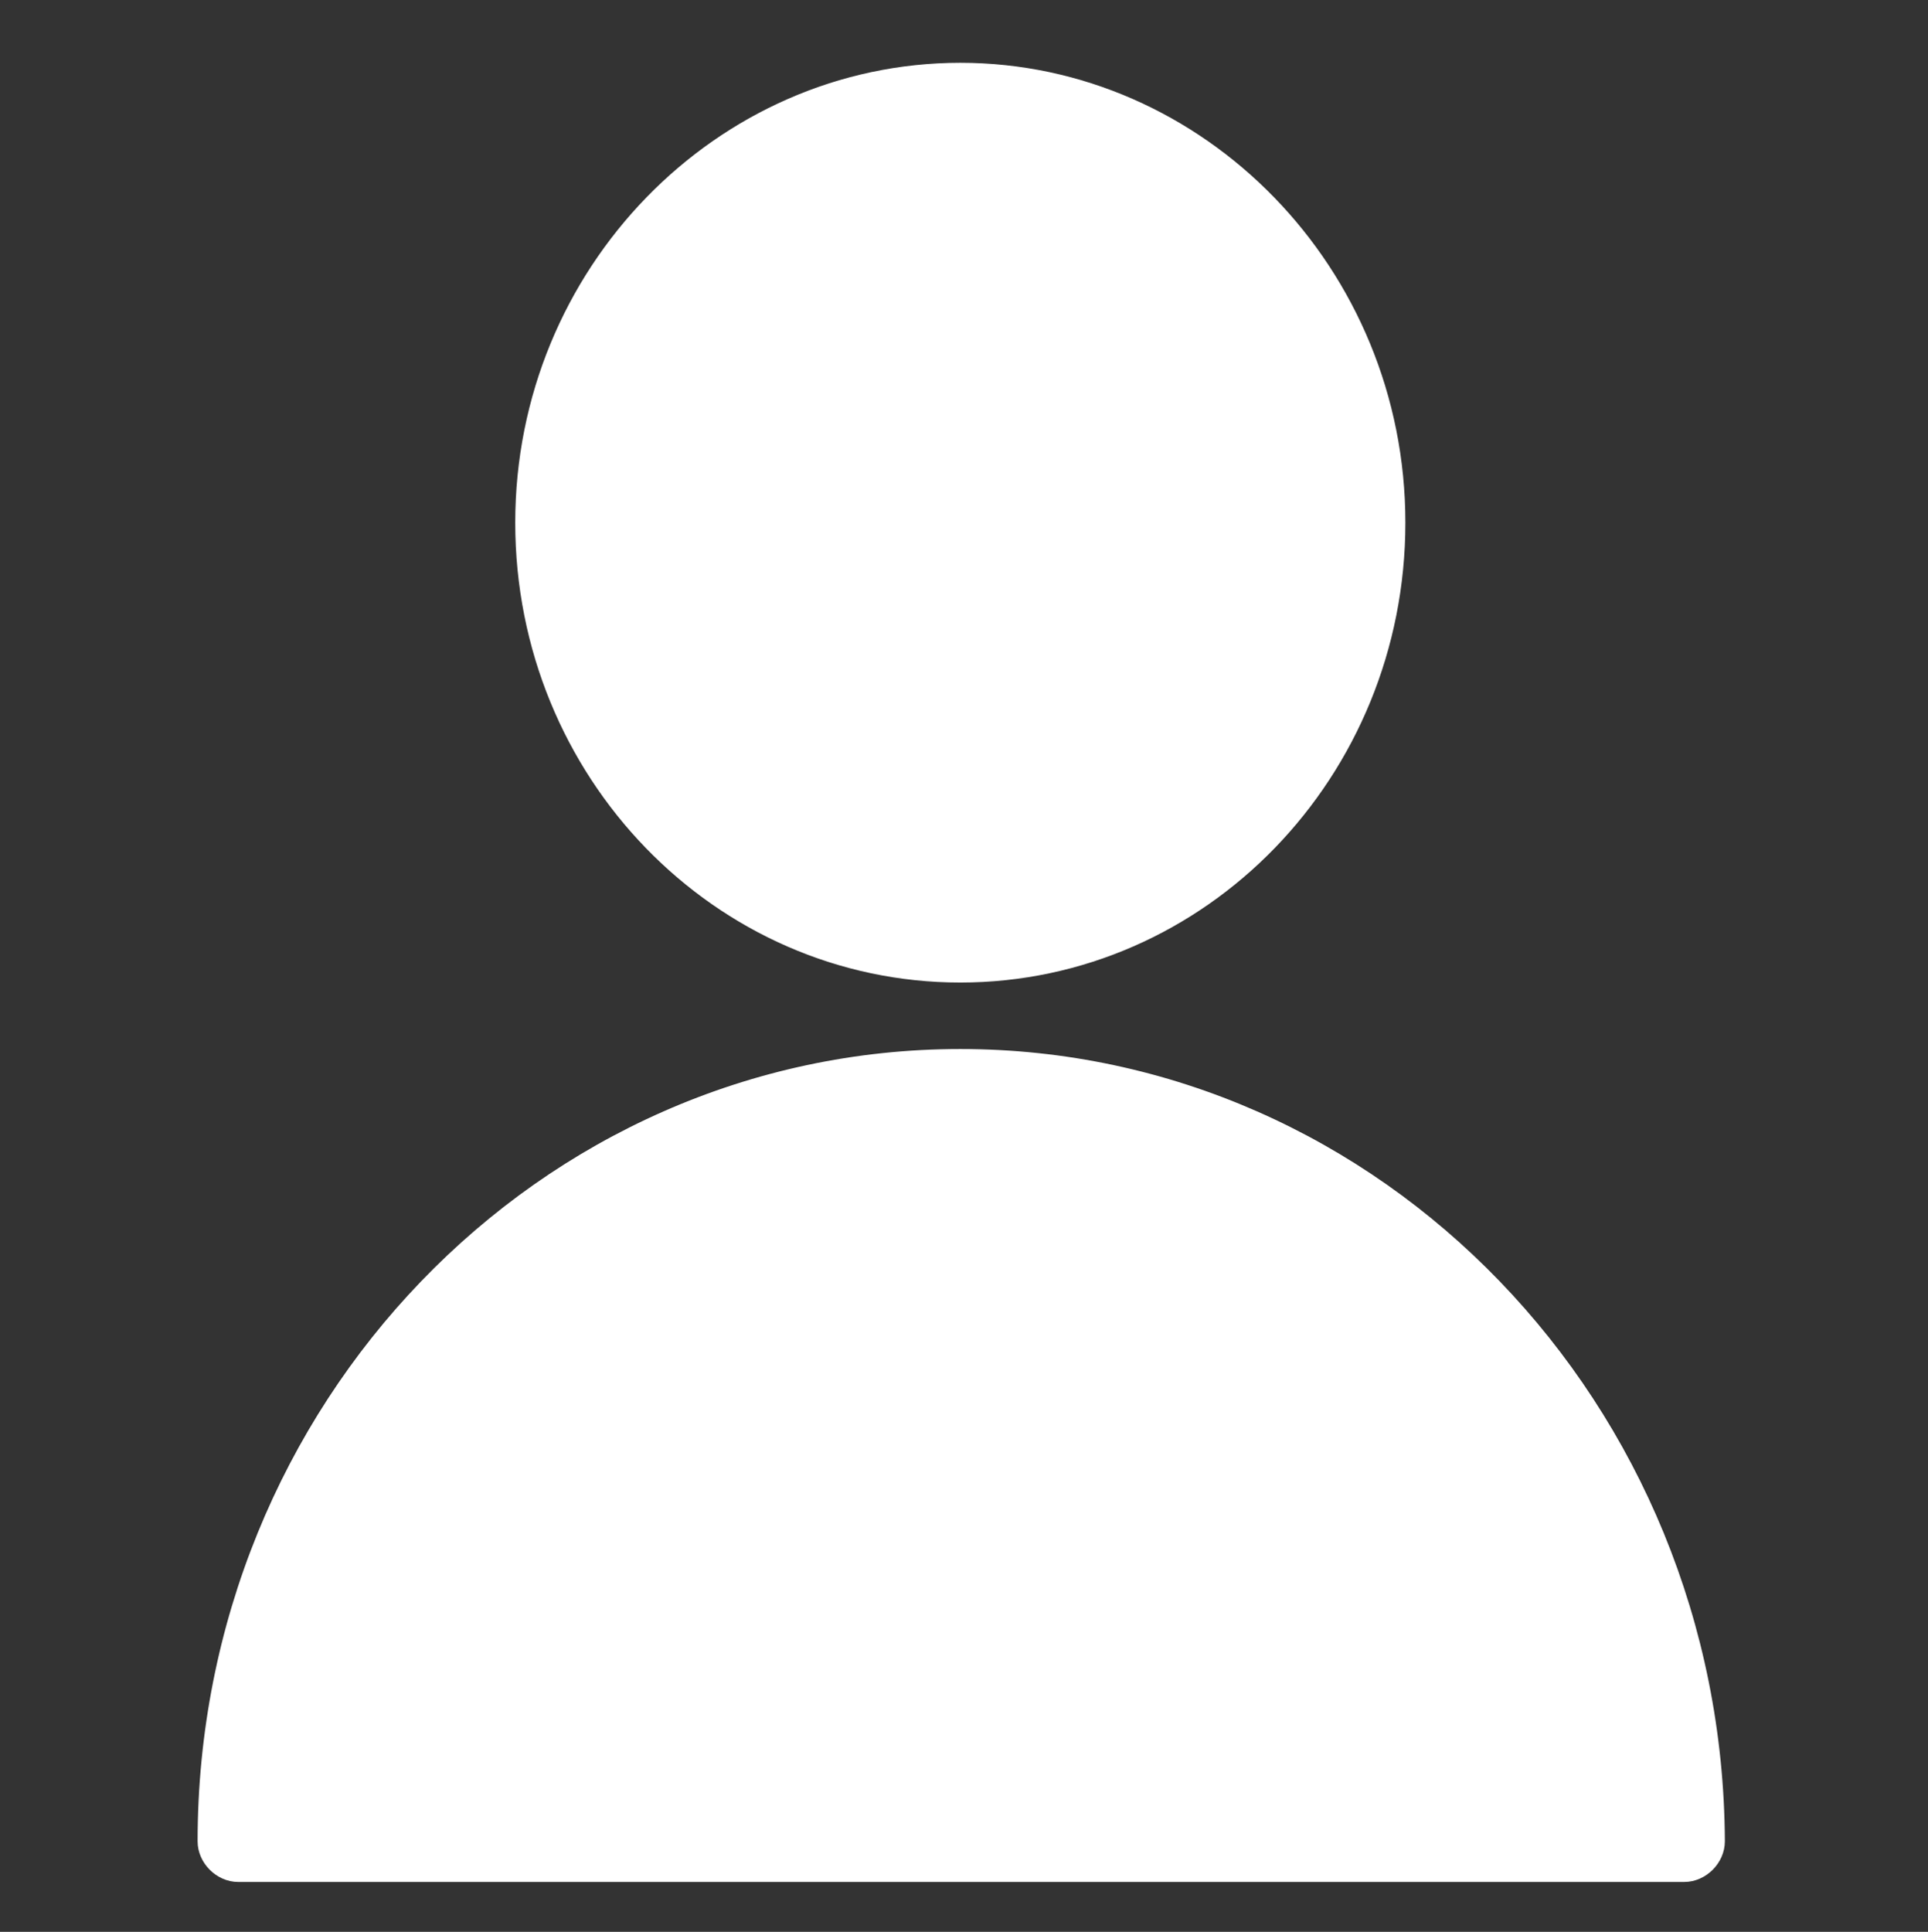 <?xml version="1.0" encoding="UTF-8"?> <!-- Generator: Adobe Illustrator 23.0.1, SVG Export Plug-In . SVG Version: 6.00 Build 0) --> <svg xmlns="http://www.w3.org/2000/svg" xmlns:xlink="http://www.w3.org/1999/xlink" id="Layer_1" x="0px" y="0px" viewBox="0 0 104.4 104.6" style="enable-background:new 0 0 104.4 104.6;" xml:space="preserve"><rect x="0" y="0" width="104.4" height="104.6" fill="#333333" stroke="none"/> <style type="text/css"> .st0{fill:#FFFFFF;stroke:#FFFFFF;stroke-miterlimit:10;} </style> <g> <path class="st0" d="M52,57.3c-22.5,0-40.8,19-40.8,42.4c0,0.9,0.8,1.7,1.7,1.7h78.3c0.9,0,1.7-0.8,1.7-1.7 C92.8,76.3,74.5,57.3,52,57.3z"></path> <path class="st0" d="M52,52.7c13,0,23.6-10.9,23.6-24.4S64.9,3.9,52,3.9S28.4,14.8,28.4,28.3S39,52.7,52,52.7z"></path> </g> </svg> 